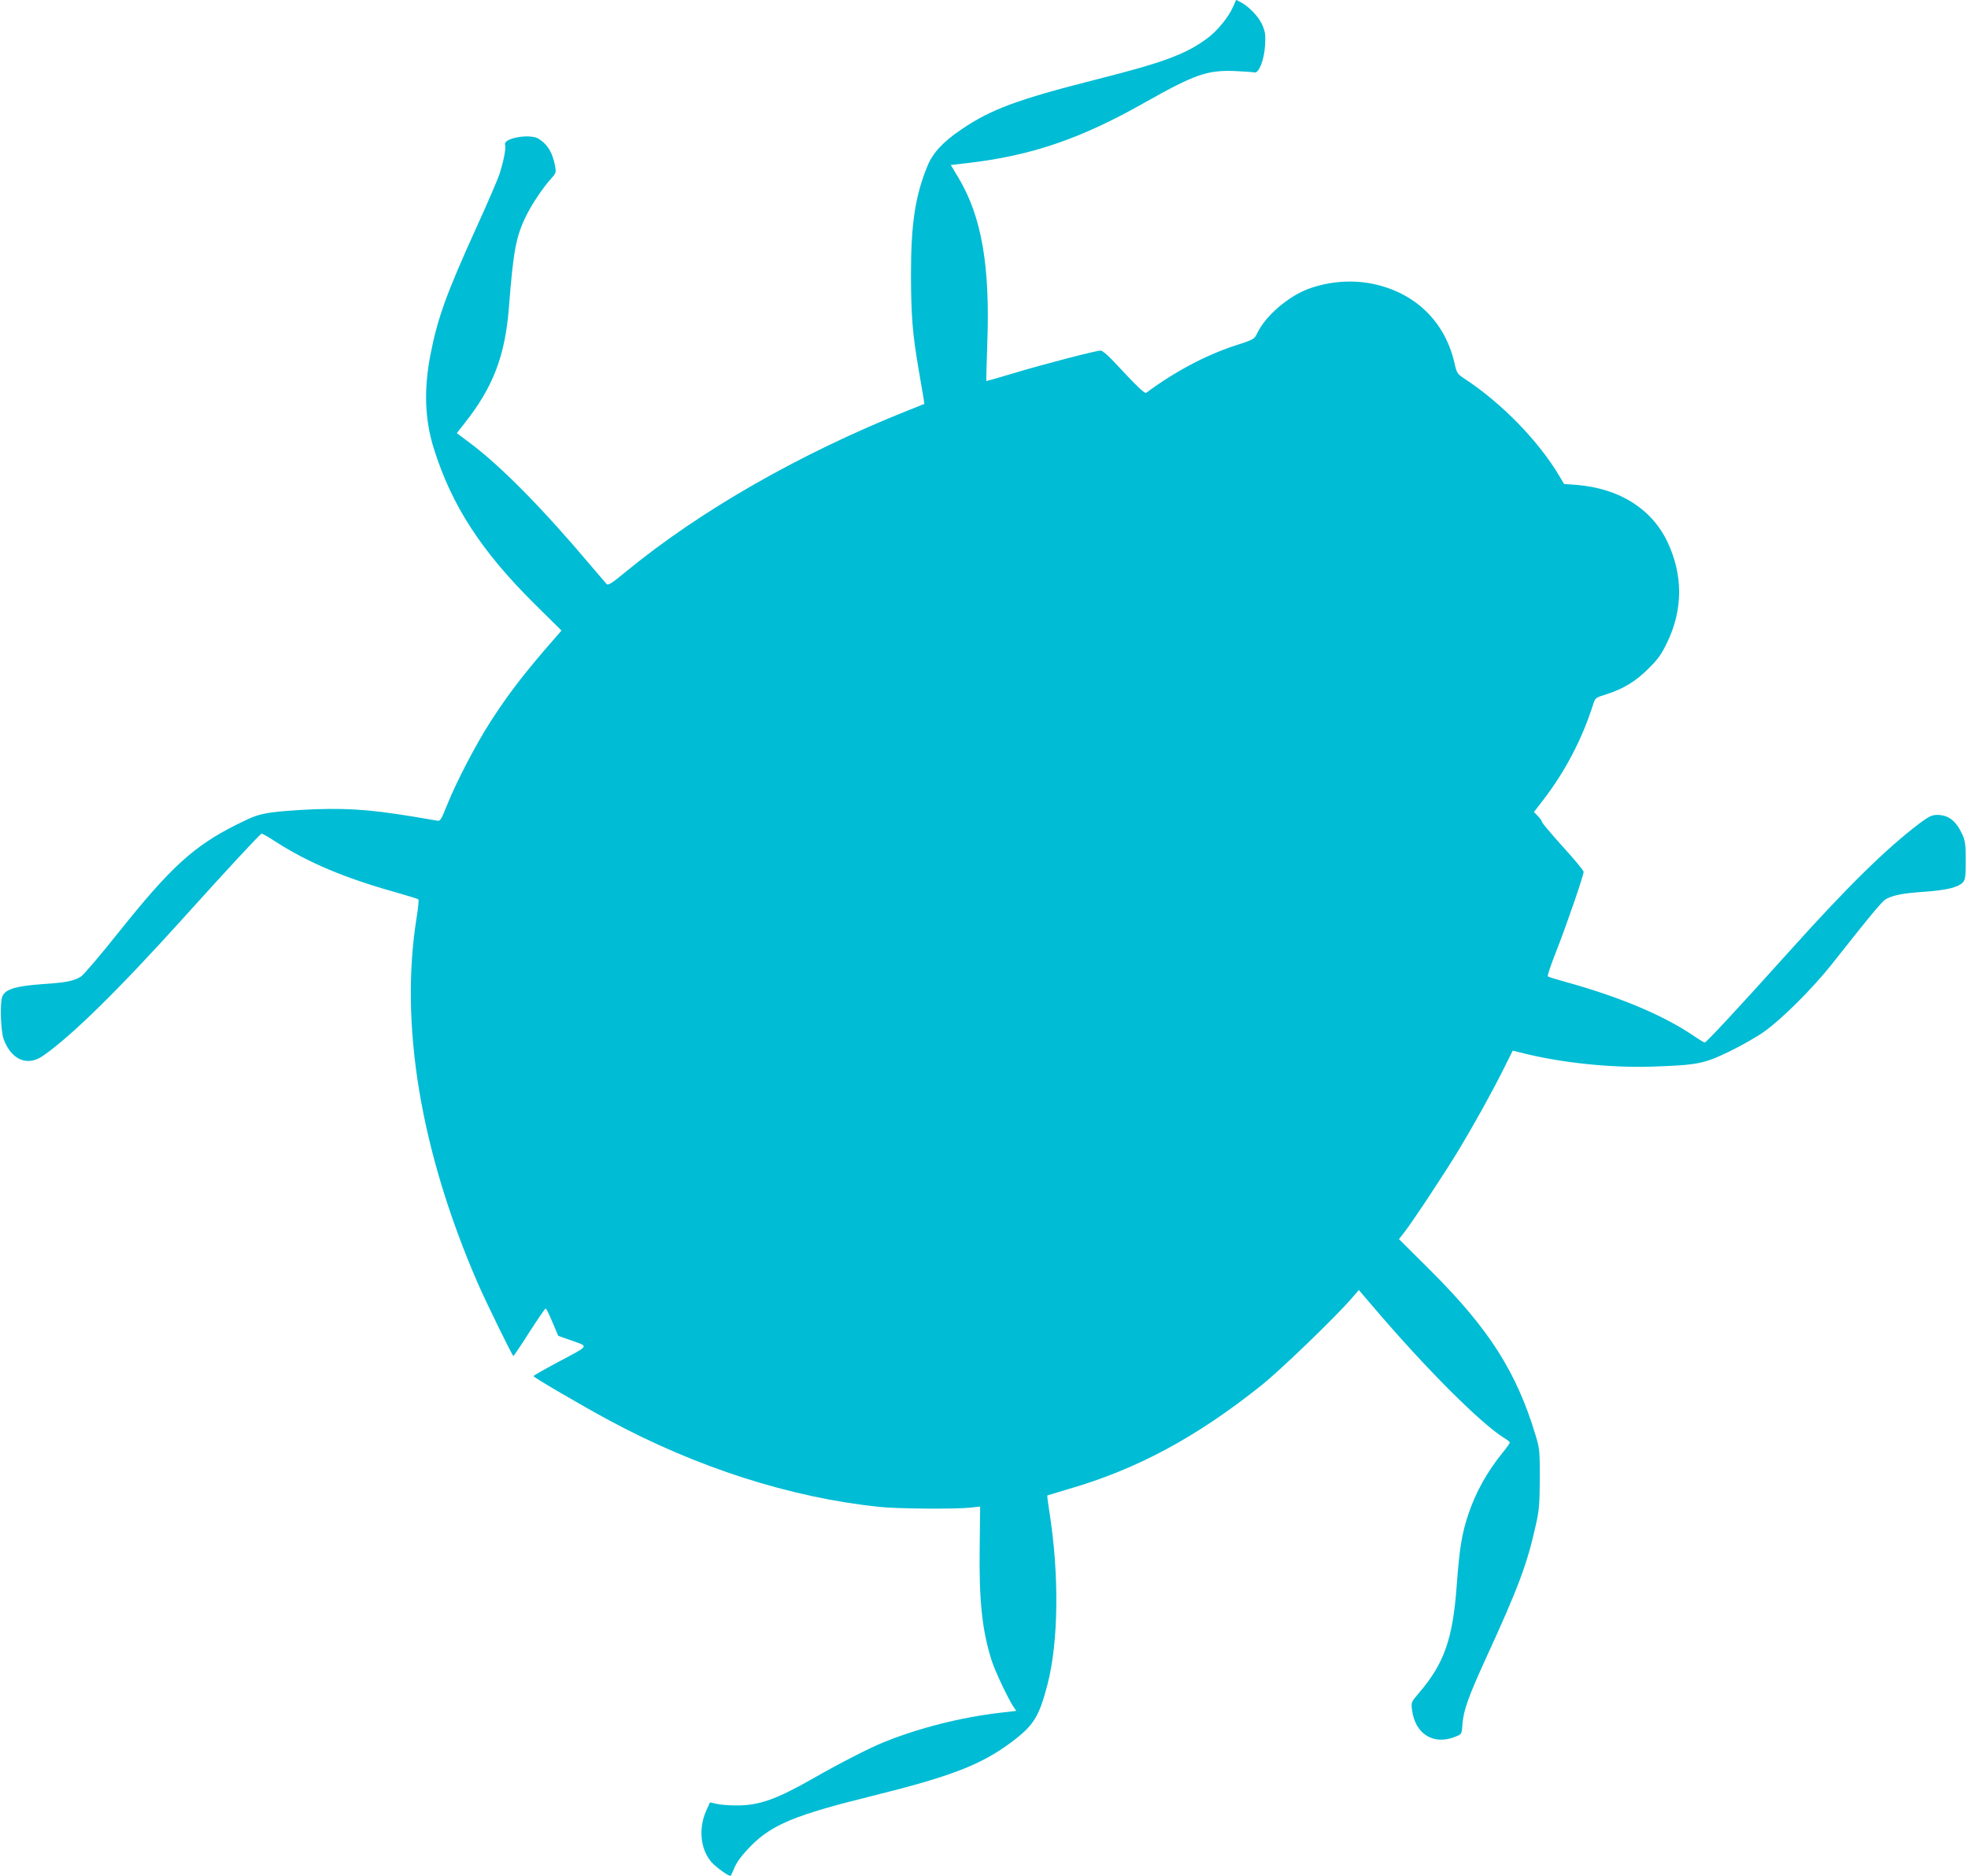 <?xml version="1.0" standalone="no"?>
<!DOCTYPE svg PUBLIC "-//W3C//DTD SVG 20010904//EN"
 "http://www.w3.org/TR/2001/REC-SVG-20010904/DTD/svg10.dtd">
<svg version="1.0" xmlns="http://www.w3.org/2000/svg"
 width="1280pt" height="1220pt" viewBox="0 0 1280 1220"
 preserveAspectRatio="xMidYMid meet">
<g transform="translate(0,1220) scale(0.1,-0.1)"
fill="#00bcd4" stroke="none">
<path d="M8021 12158 c-29 -68 -101 -156 -166 -205 -140 -105 -284 -159 -733
-272 -503 -128 -675 -191 -868 -322 -120 -81 -187 -153 -222 -239 -80 -196
-107 -376 -107 -710 1 -268 10 -380 51 -620 14 -80 28 -161 31 -181 l5 -36
-108 -43 c-699 -279 -1346 -648 -1833 -1048 -93 -77 -116 -91 -126 -80 -6 7
-52 60 -101 118 -320 379 -583 645 -786 798 l-87 65 48 61 c188 237 266 440
291 756 29 373 46 464 116 604 38 75 107 178 160 236 30 33 32 38 24 82 -17
86 -46 136 -106 175 -56 36 -232 5 -219 -38 7 -23 -9 -107 -37 -193 -11 -33
-76 -185 -145 -336 -201 -442 -257 -599 -304 -840 -43 -223 -36 -420 22 -605
116 -372 309 -669 656 -1013 l175 -173 -41 -47 c-198 -226 -307 -368 -423
-549 -93 -145 -219 -386 -279 -536 -44 -108 -44 -109 -74 -103 -381 67 -531
81 -785 73 -102 -4 -229 -13 -283 -21 -87 -13 -114 -22 -230 -80 -277 -139
-427 -276 -761 -694 -120 -151 -232 -282 -249 -293 -49 -30 -96 -39 -245 -49
-186 -13 -255 -35 -269 -88 -14 -49 -7 -224 11 -271 50 -134 153 -178 254
-109 185 128 490 427 915 898 292 324 494 541 508 548 4 2 44 -21 90 -51 212
-137 452 -238 789 -332 74 -21 138 -41 141 -44 4 -3 -1 -56 -11 -117 -112
-696 25 -1520 395 -2374 54 -125 228 -480 234 -479 3 0 50 70 104 155 54 84
102 154 106 154 4 0 24 -40 44 -89 l38 -89 91 -32 c108 -39 117 -27 -99 -142
-84 -45 -153 -84 -153 -88 0 -8 318 -194 495 -289 571 -307 1175 -500 1750
-561 118 -13 498 -16 599 -5 l61 7 -3 -263 c-5 -351 16 -546 79 -742 22 -68
105 -243 138 -293 l21 -31 -102 -12 c-258 -30 -524 -97 -758 -191 -86 -34
-290 -138 -459 -235 -242 -138 -355 -178 -501 -177 -47 0 -105 4 -128 10 l-44
10 -24 -53 c-52 -114 -39 -250 31 -333 32 -37 122 -101 128 -91 2 2 14 29 27
59 17 37 51 81 105 136 138 138 287 200 789 324 512 127 707 202 905 350 144
108 179 164 234 375 72 277 77 714 12 1124 -9 57 -15 104 -13 105 2 1 61 19
132 40 448 129 836 337 1260 676 121 96 483 445 589 568 l45 52 83 -97 c350
-412 719 -781 870 -870 16 -10 29 -21 29 -25 0 -5 -21 -34 -47 -66 -100 -123
-175 -257 -223 -401 -42 -126 -57 -216 -75 -458 -26 -354 -81 -511 -248 -706
-49 -57 -49 -59 -43 -109 21 -159 144 -232 287 -171 36 15 37 16 41 81 7 89
39 178 148 417 216 470 273 622 331 885 20 89 23 133 24 295 0 181 -1 195 -29
285 -123 407 -301 686 -673 1058 l-214 213 29 37 c53 66 276 404 359 542 103
171 215 373 292 527 l60 120 73 -18 c244 -61 567 -95 832 -86 296 10 337 18
501 97 77 37 181 96 230 131 115 82 313 279 440 439 268 339 329 412 354 424
48 25 111 37 244 46 146 10 224 29 253 61 17 18 19 37 19 143 0 105 -3 128
-23 171 -40 87 -90 125 -162 125 -35 0 -53 -9 -114 -54 -218 -165 -469 -411
-855 -841 -320 -356 -533 -585 -543 -585 -5 0 -32 16 -60 35 -201 139 -490
261 -853 361 -55 15 -103 30 -108 34 -4 3 20 75 53 158 66 167 180 498 180
522 0 8 -61 82 -135 163 -74 82 -135 154 -135 160 0 6 -12 23 -27 39 l-26 27
60 78 c144 187 254 398 325 622 13 42 16 44 84 65 113 36 192 84 275 167 63
62 85 93 122 170 104 214 104 442 1 657 -103 214 -312 345 -587 368 l-84 6
-32 54 c-136 228 -374 472 -614 630 -50 33 -52 36 -69 111 -63 265 -257 451
-530 507 -136 28 -288 16 -421 -34 -130 -49 -276 -175 -329 -285 -20 -42 -22
-43 -152 -85 -187 -62 -385 -167 -570 -304 -11 -8 -52 31 -221 212 -32 34 -66
62 -76 62 -31 0 -376 -90 -562 -146 -99 -30 -181 -53 -182 -52 -1 2 2 107 6
233 20 516 -36 838 -189 1092 l-48 80 105 12 c419 48 740 158 1160 396 323
182 404 210 583 203 62 -3 120 -7 128 -9 28 -7 63 85 68 176 4 68 1 89 -18
133 -23 53 -85 118 -139 147 l-31 16 -19 -43z"/>
</g>
</svg>
